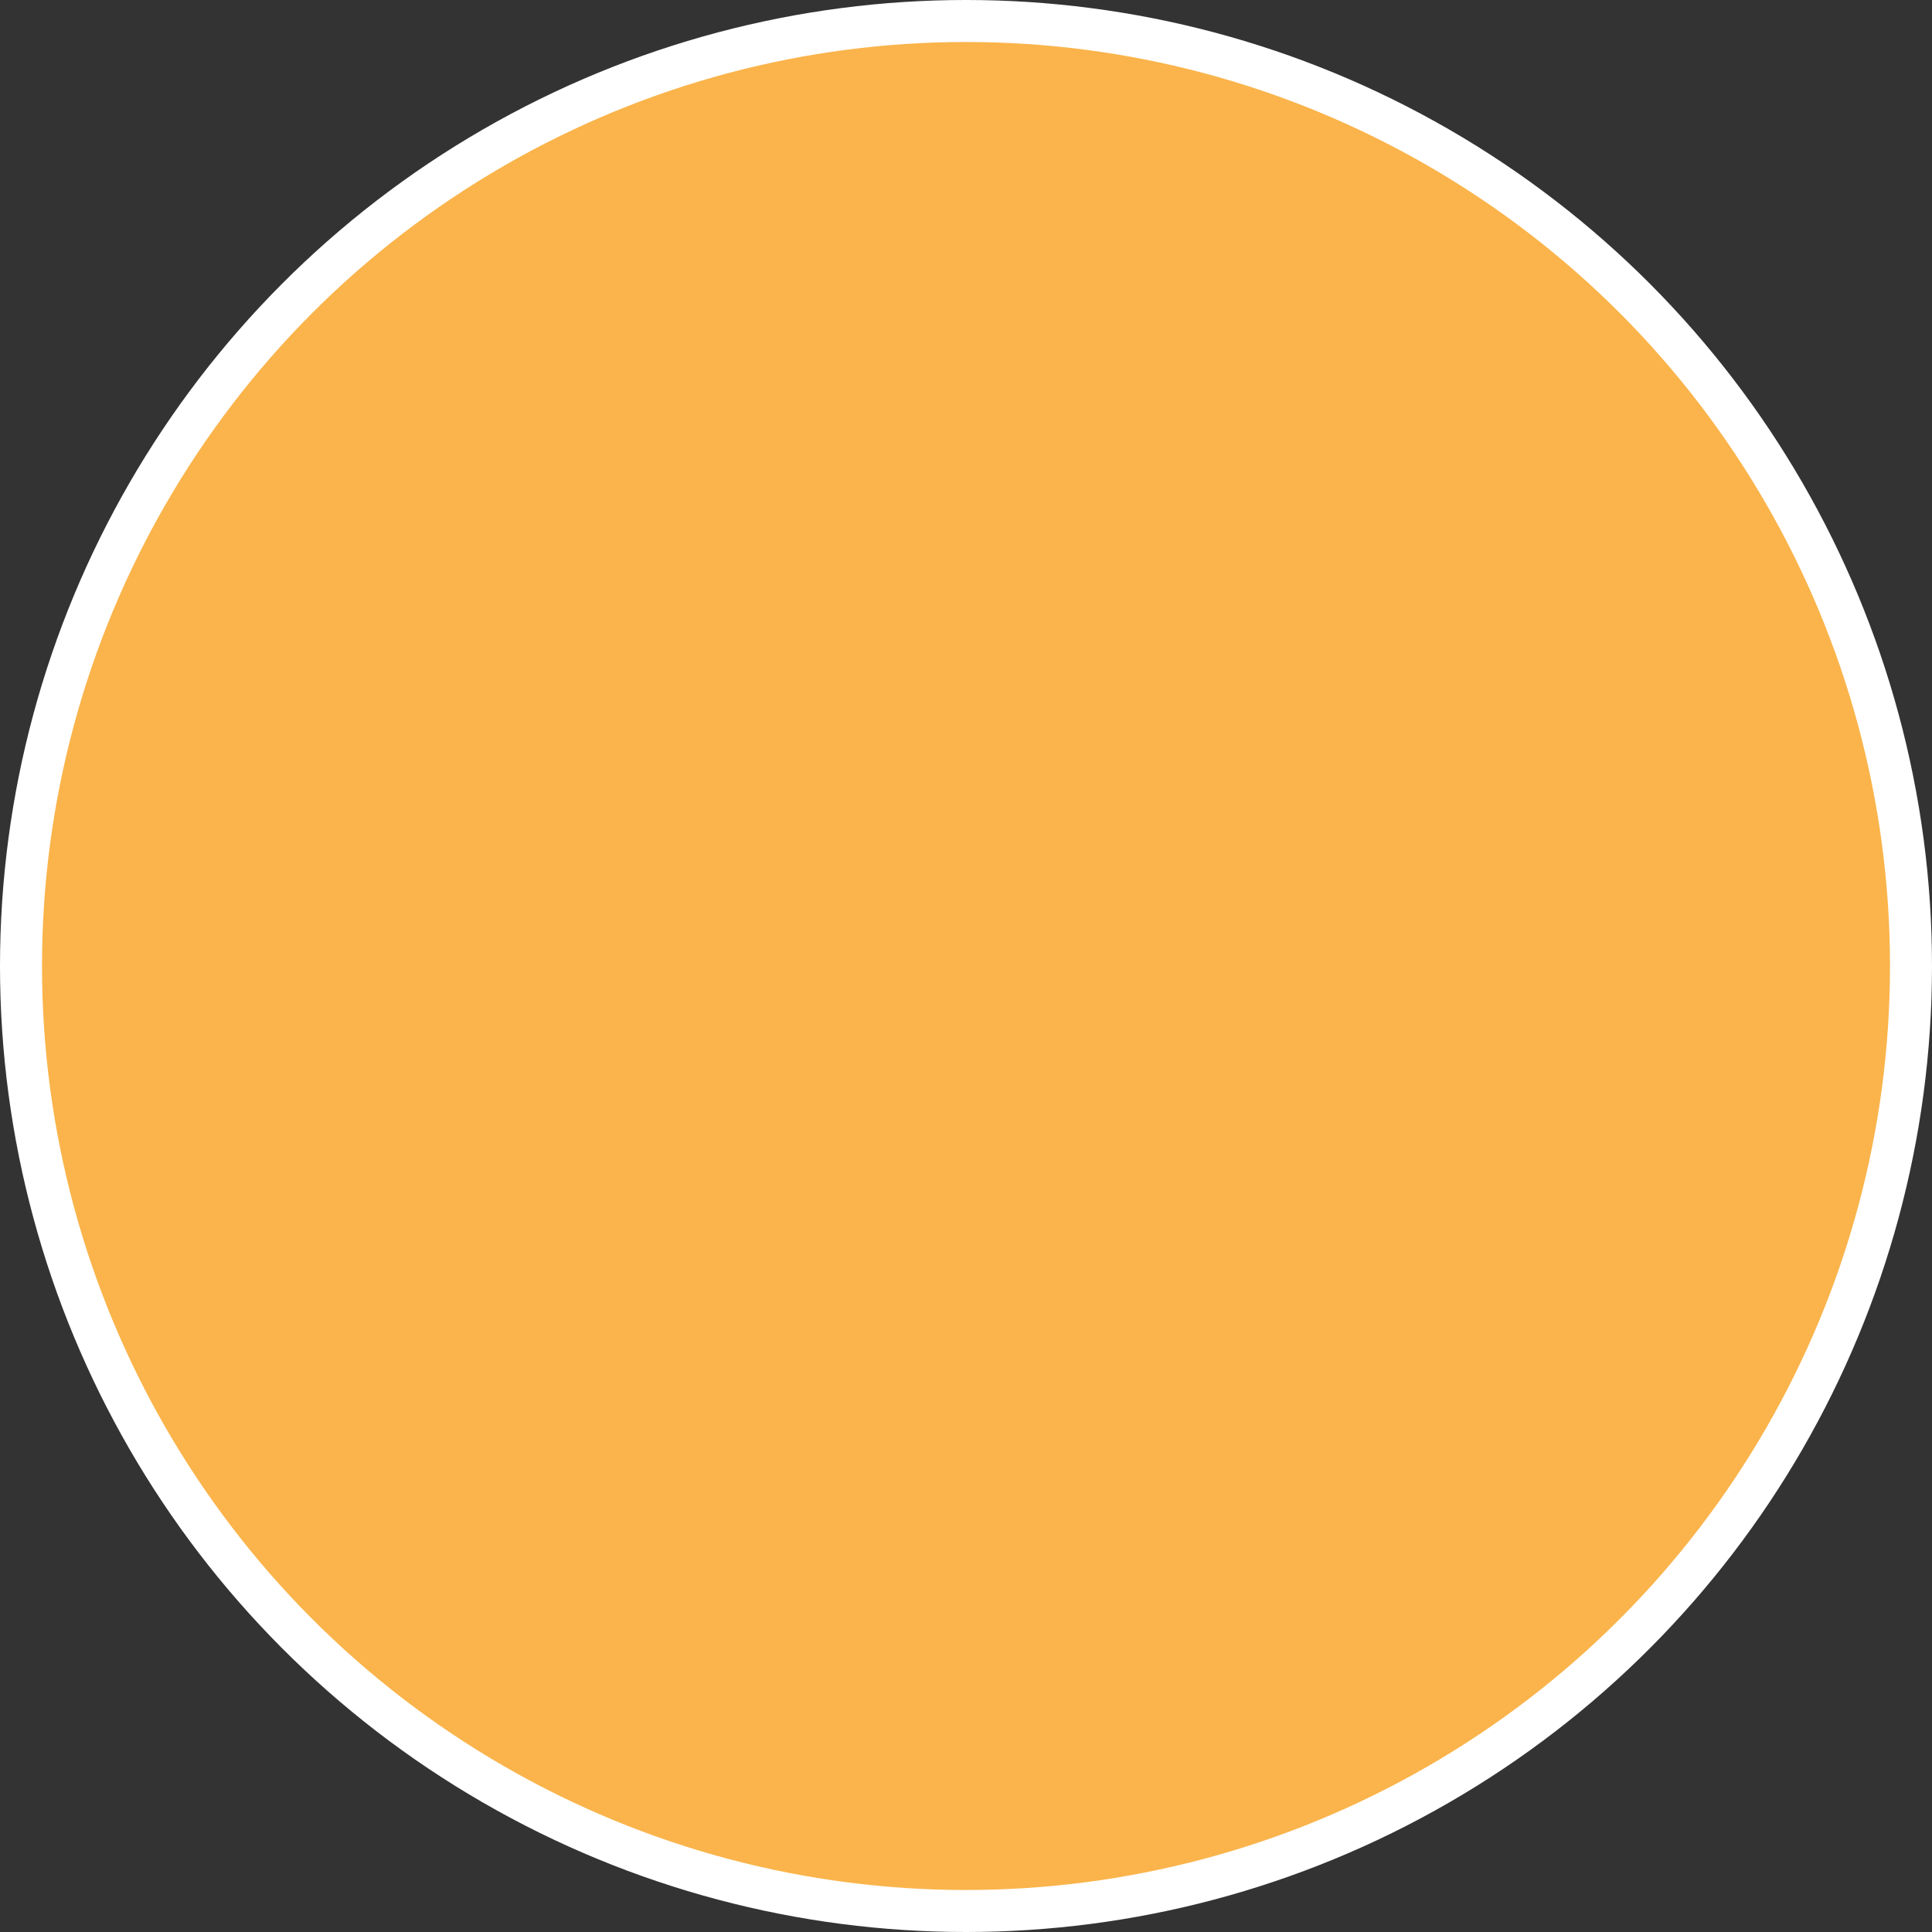 <svg xmlns="http://www.w3.org/2000/svg" width="92" height="92" fill="none"><rect width="100%" height="100%" fill="#333333" stroke="none"/><circle cx="45" cy="45" r="45" fill="#FAB44B" stroke="#fff" stroke-width="2" transform="matrix(1 0 0 -1 1 91)"/></svg>
